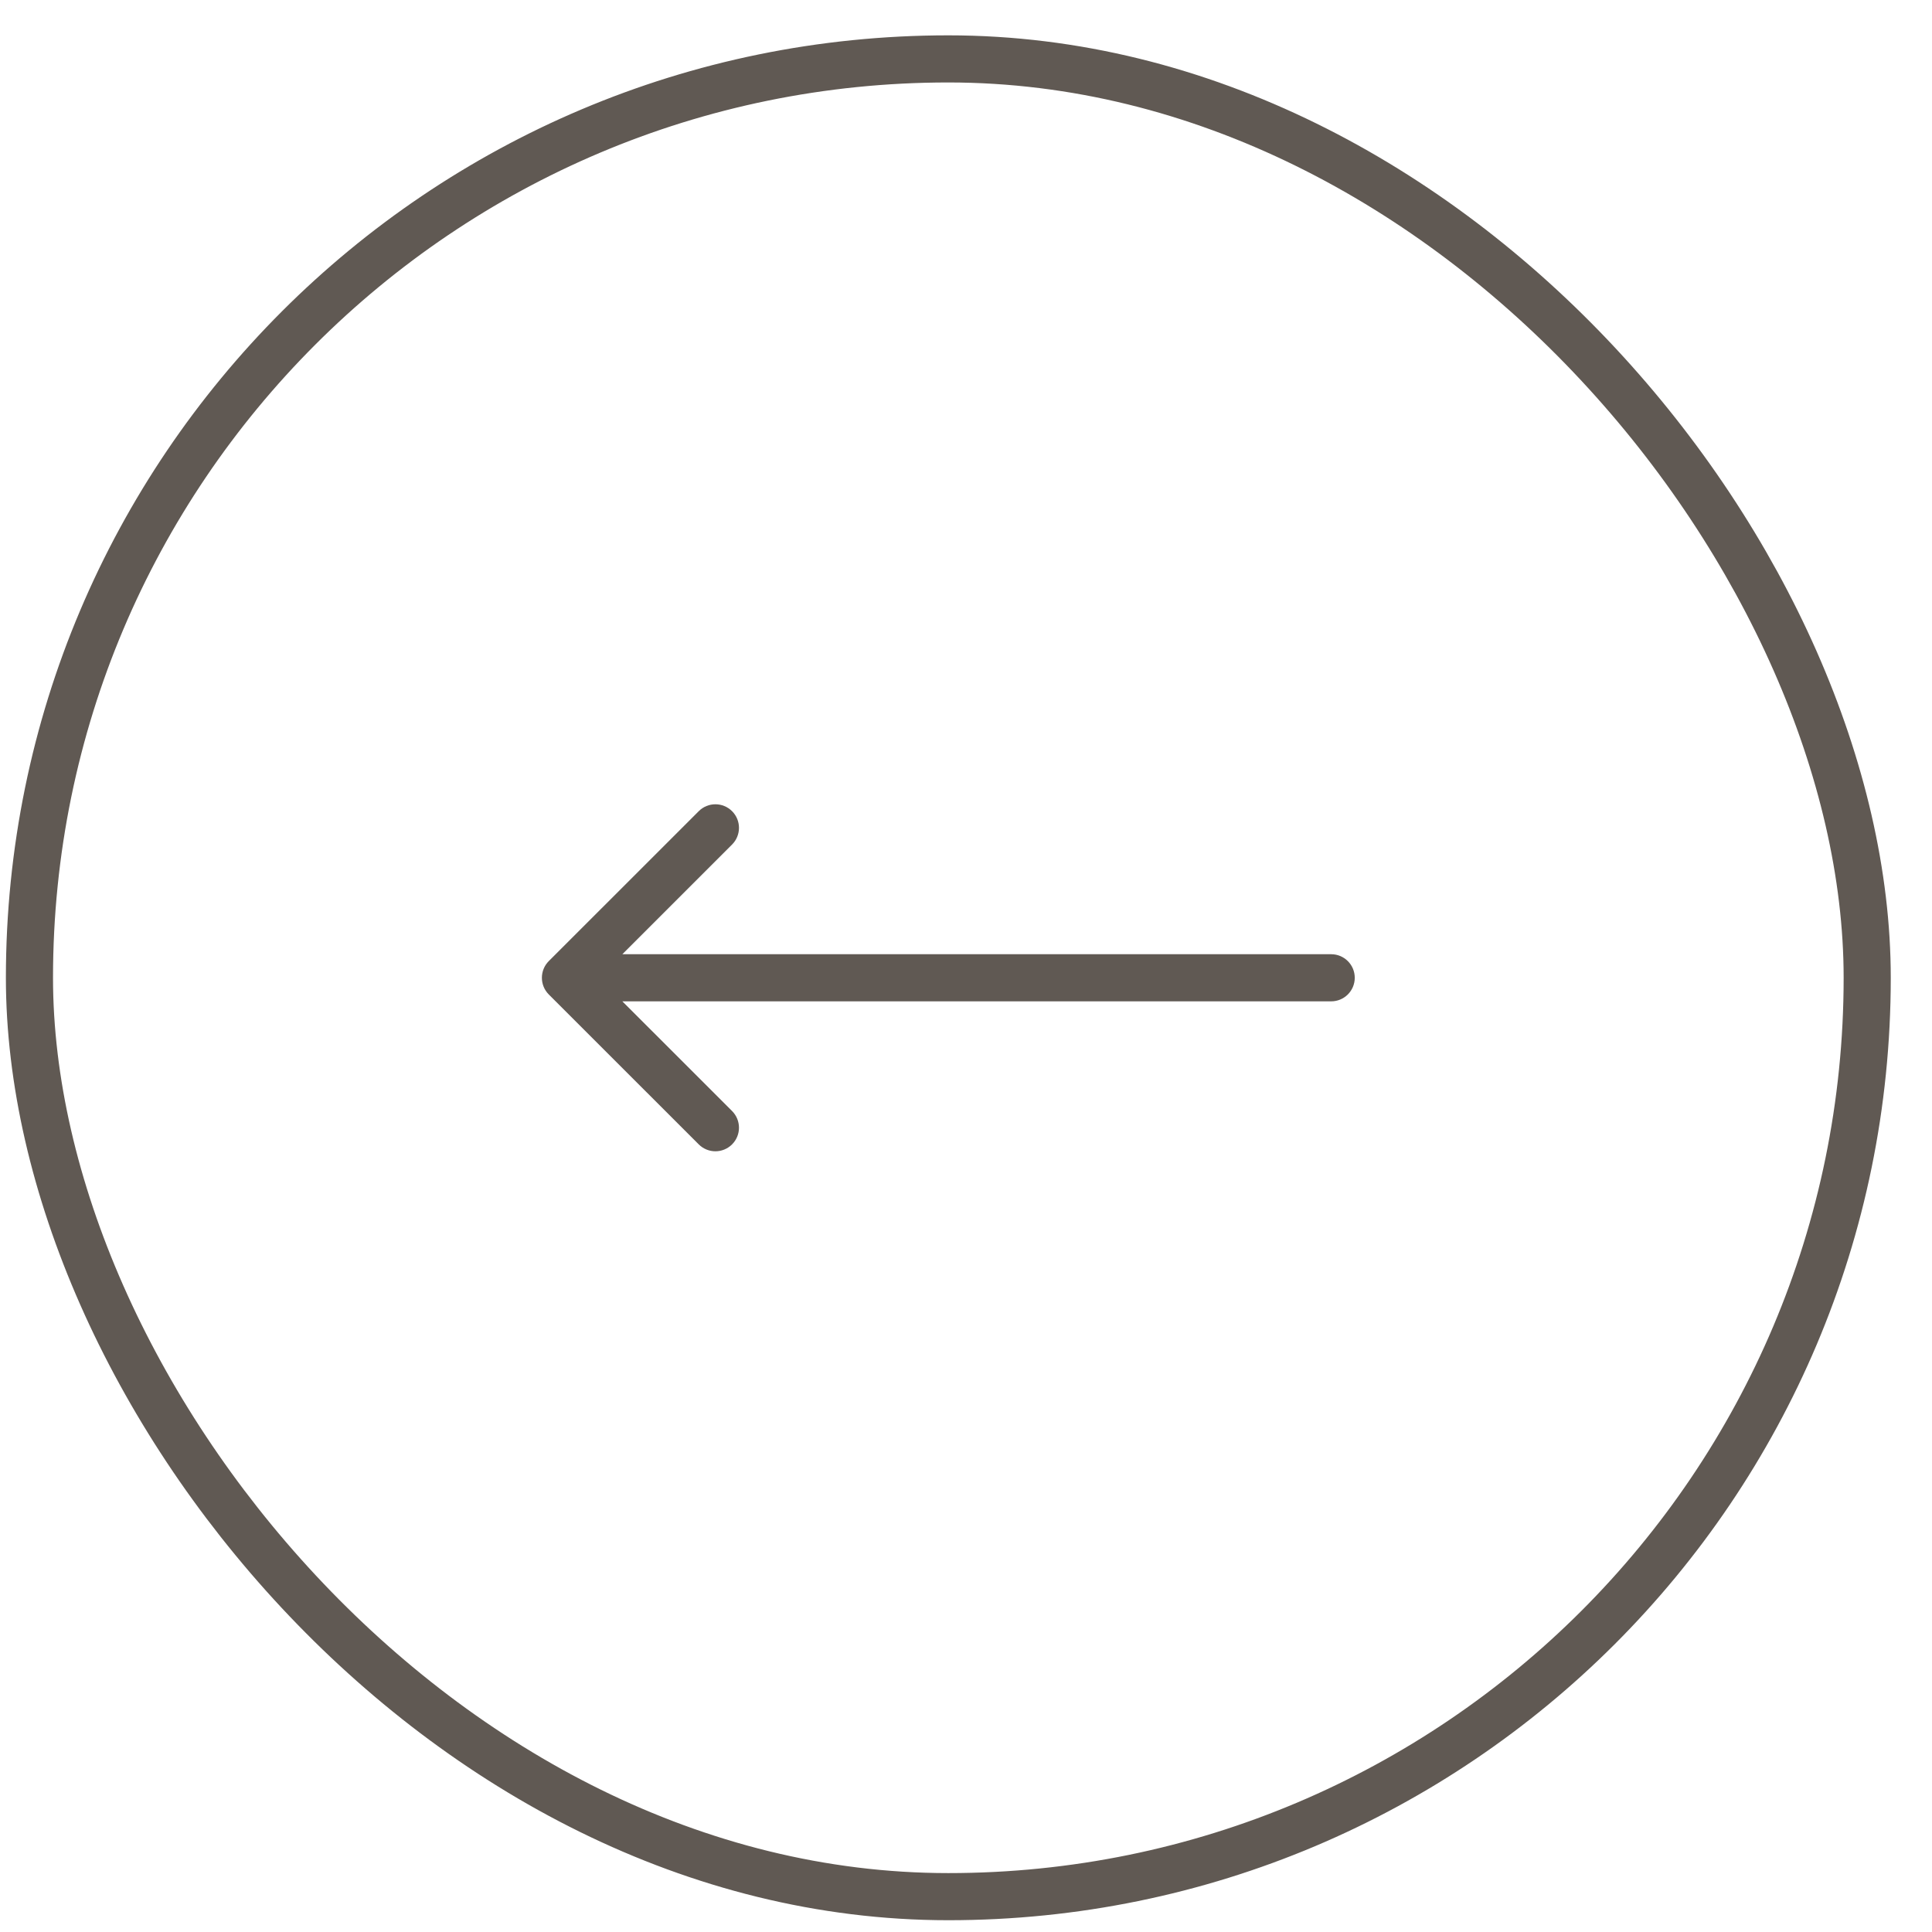 <?xml version="1.0" encoding="UTF-8"?> <svg xmlns="http://www.w3.org/2000/svg" width="41" height="41" viewBox="0 0 41 41" fill="none"> <rect x="0.625" y="1.25" width="39" height="39" rx="19.5" stroke="#605953"></rect> <path d="M11.646 20.396C11.451 20.592 11.451 20.908 11.646 21.104L14.828 24.285C15.024 24.481 15.34 24.481 15.536 24.285C15.731 24.09 15.731 23.774 15.536 23.578L12.707 20.75L15.536 17.922C15.731 17.726 15.731 17.41 15.536 17.215C15.34 17.019 15.024 17.019 14.828 17.215L11.646 20.396ZM28.25 21.25C28.526 21.25 28.75 21.026 28.75 20.75C28.75 20.474 28.526 20.25 28.25 20.25V21.25ZM12 21.25H28.25V20.25H12V21.25Z" fill="#605953"></path> </svg> 
